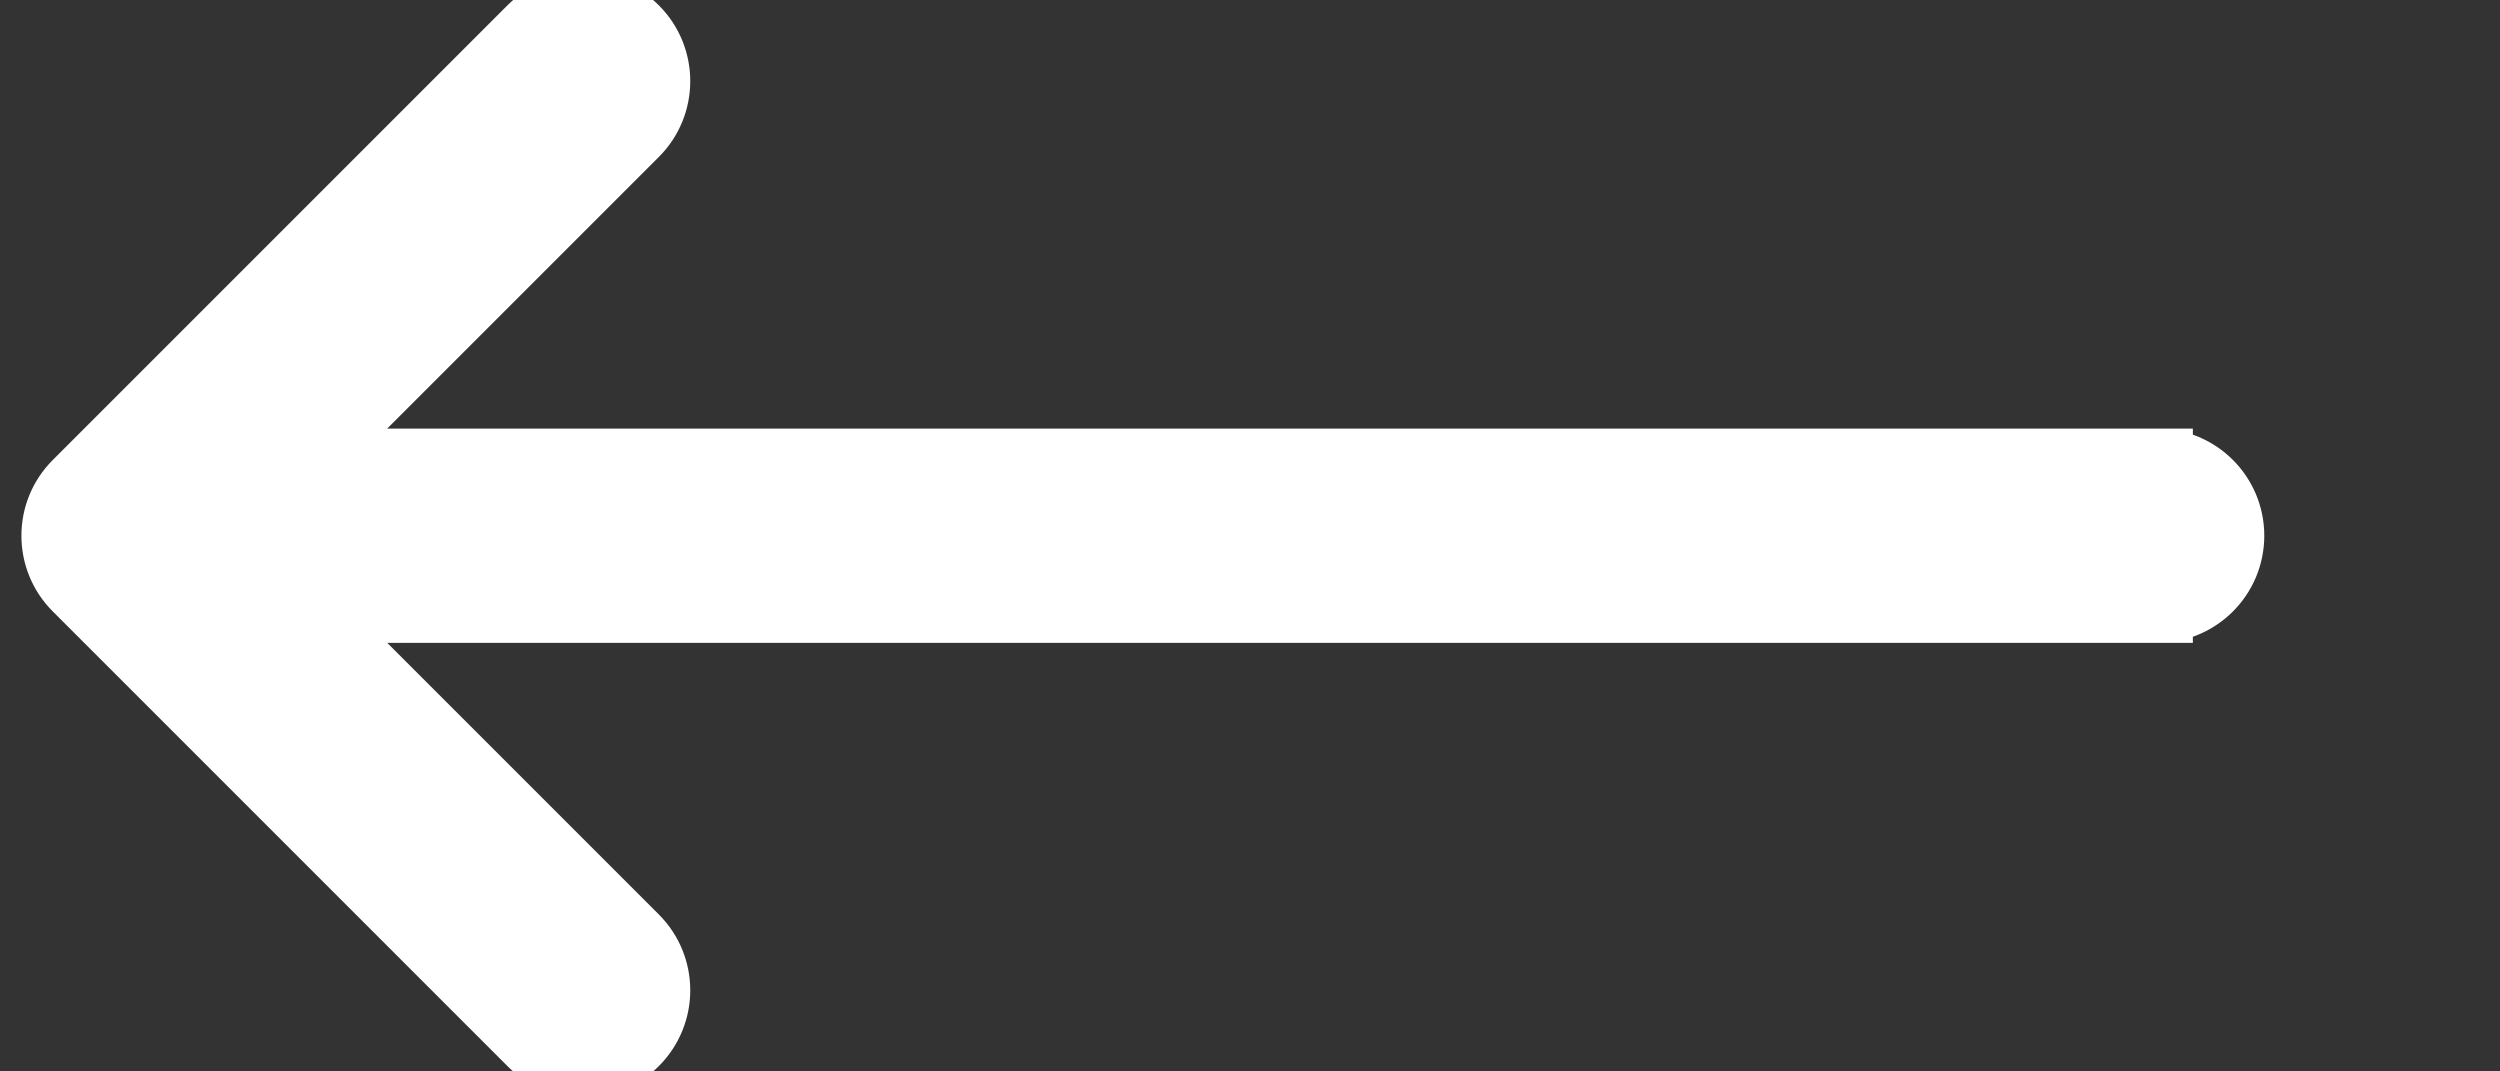 <svg width="35" height="15" viewBox="0 0 35 15" fill="none" xmlns="http://www.w3.org/2000/svg">
<rect x="0" y="0" width="35" height="15" fill="#333333" stroke="none"/>
<path d="M30.2 8.5C30.753 8.5 31.2 8.052 31.2 7.5C31.2 6.948 30.753 6.5 30.2 6.5L30.2 8.5ZM1.093 6.793C0.702 7.183 0.702 7.817 1.093 8.207L7.457 14.571C7.847 14.962 8.48 14.962 8.871 14.571C9.261 14.181 9.261 13.547 8.871 13.157L3.214 7.5L8.871 1.843C9.261 1.453 9.261 0.819 8.871 0.429C8.48 0.038 7.847 0.038 7.457 0.429L1.093 6.793ZM30.2 6.5L1.8 6.5L1.8 8.5L30.2 8.5L30.2 6.5Z" fill="#FFFFFF" stroke="#ffffff" strokeWidth="2"/>
</svg>
